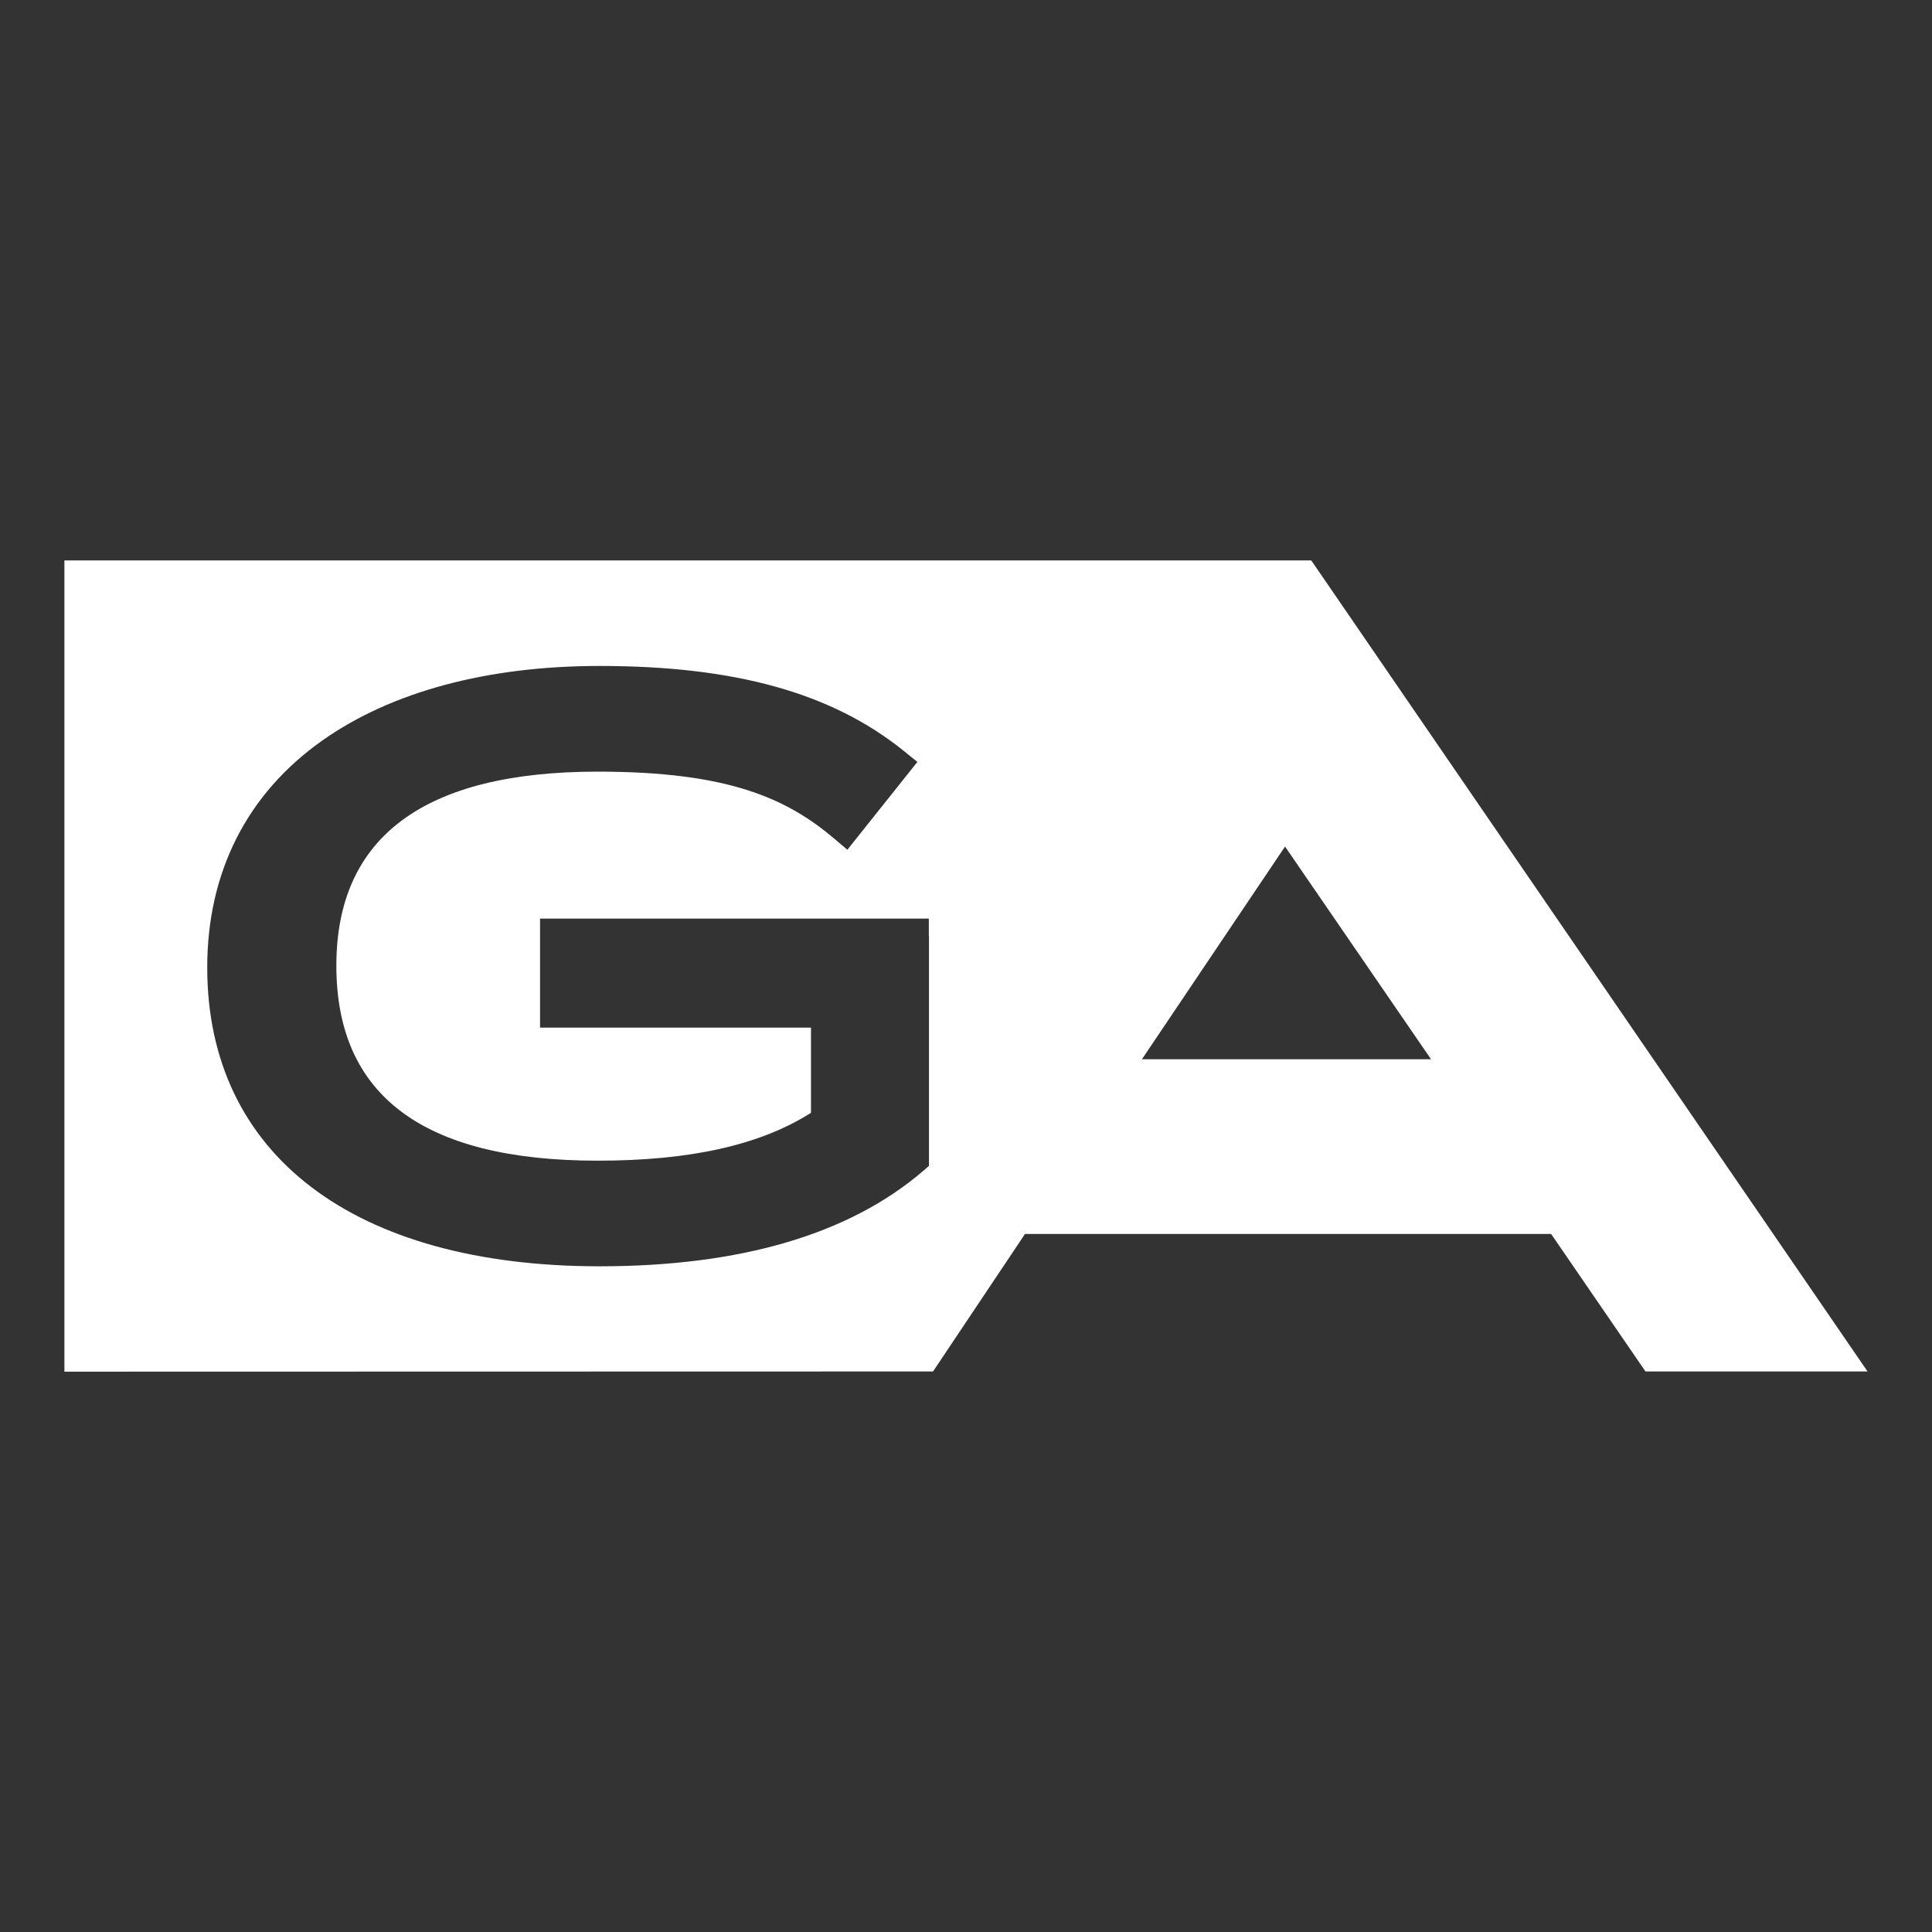 <?xml version="1.0" encoding="UTF-8"?>
<svg xmlns="http://www.w3.org/2000/svg" xmlns:xlink="http://www.w3.org/1999/xlink" id="Ebene_1" width="300" height="300" viewBox="0 0 300 300">
  <rect x="0" y="0" width="300" height="300" fill="#333333" stroke="none"/>
  <defs>
    <style>.cls-1{fill:none;}.cls-1,.cls-2{stroke-width:0px;}.cls-2{fill:#fff;}.cls-3{clip-path:url(#clippath);}</style>
    <clipPath id="clippath">
      <rect class="cls-1" width="300" height="300"></rect>
    </clipPath>
  </defs>
  <g id="gameart-signet-w">
    <g class="cls-3">
      <path class="cls-2" d="M203.63,87.02H10v125.97l134.88-.03,14.28-21.35h81.7l13.6,19.82,1.05,1.53h34.48l-3.77-5.5-82.6-120.43ZM144.25,145.32v35.72l-.95.82c-11.43,9.8-28.32,14.77-50.2,14.77-38.15,0-60.92-17.35-60.92-46.4,0-14.8,6.18-27,17.88-35.25,10.72-7.57,25.6-11.57,43.03-11.57,21.1,0,36.12,4.2,47.28,13.22l2.08,1.68-1.67,2.1-7.47,9.37-1.73,2.17-2.1-1.78c-7.38-6.22-16.43-10.35-36.67-10.35-26.93,0-40.58,10.13-40.58,30.13s13.28,30.28,40.58,30.28c14.4,0,25.25-2.43,33.12-7.43v-13.23h-42.07v-16.93h60.37v2.7ZM177.32,164.48l22.22-33.03,22.67,33.03h-44.88Z"></path>
    </g>
  </g>
</svg>
